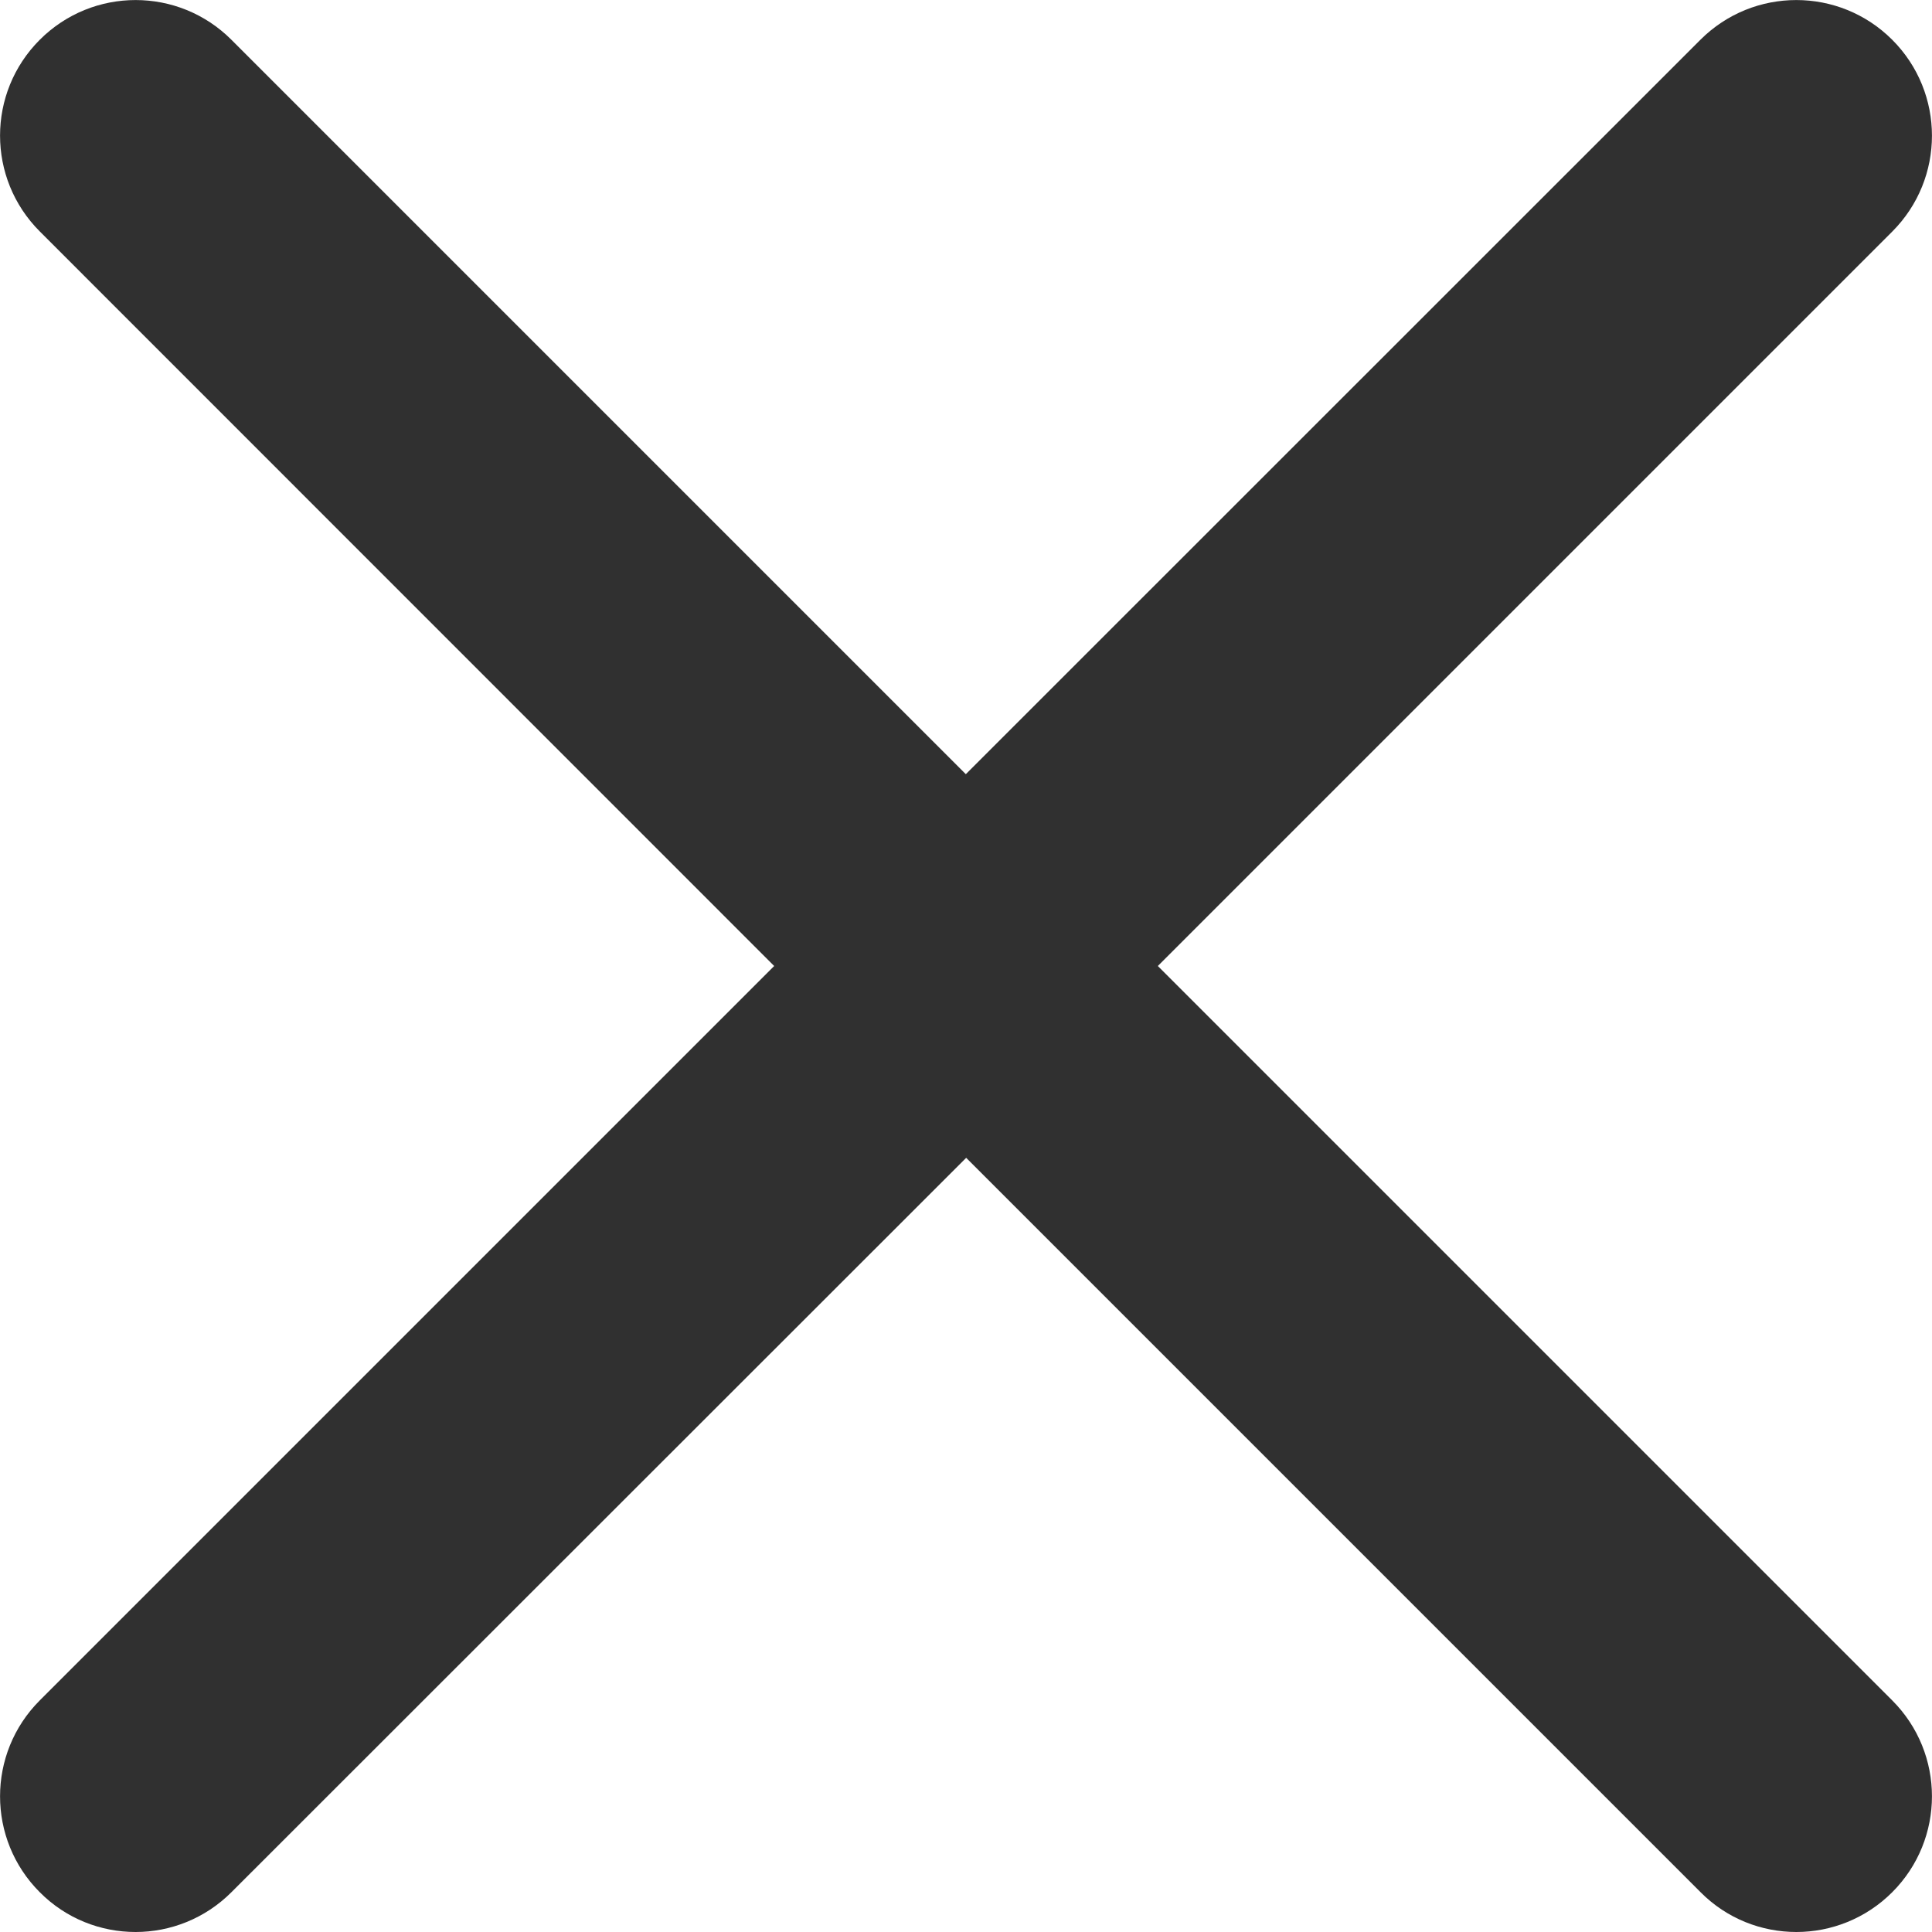 <?xml version="1.0" encoding="UTF-8"?><svg id="Layer_1" xmlns="http://www.w3.org/2000/svg" viewBox="0 0 10.686 10.686"><defs><style>.cls-1{fill:#303030;}</style></defs><path class="cls-1" d="m10.466,9.405c.293.293.293.768,0,1.061-.146.146-.338.22-.53.22s-.384-.073-.53-.22l-4.062-4.062L1.28,10.466c-.146.146-.338.22-.53.22s-.384-.073-.53-.22c-.293-.293-.293-.768,0-1.061l4.062-4.062L.22,1.28C-.073.987-.073.513.22.22S.987-.073,1.28.22l4.062,4.062L9.405.22c.293-.293.768-.293,1.061,0s.293.768,0,1.061l-4.062,4.062,4.062,4.062Z"/></svg>
